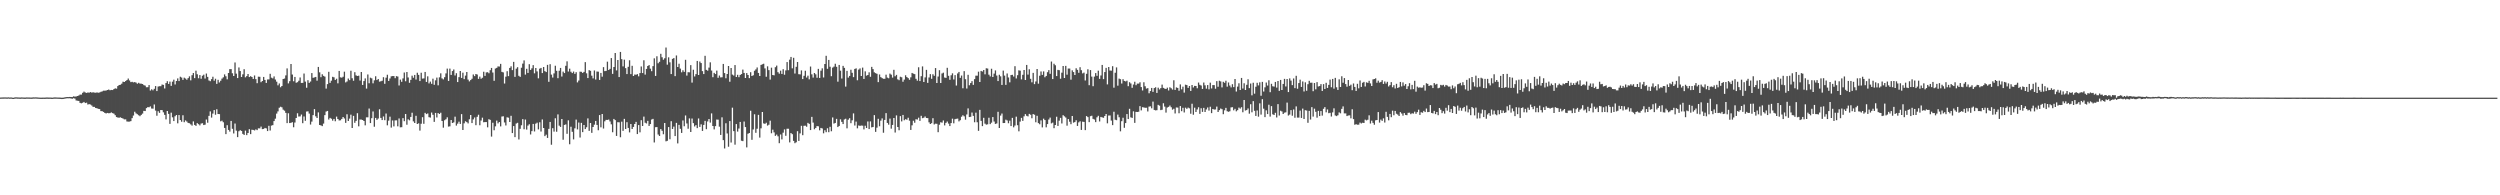 <?xml version="1.0" encoding="UTF-8"?>
<svg xmlns="http://www.w3.org/2000/svg" width="1920" height="150">
  <path d="M0 74.884h1v1.000H0zM1 74.835h1v1.000H1zM2 74.815h1v1.000H2zM3 74.790h1v1.000H3zM4 74.792h1v1.000H4zM5 74.854h1v1.000H5zM6 74.737h1v1.000H6zM7 74.891h1v1.000H7zM8 74.798h1v1.000H8zM9 75.004h1v1.000H9zM10 75.037h1v1.000H10zM11 74.773h1v1.000H11zM12 74.748h1v1.000H12zM13 74.810h1v1.000H13zM14 74.834h1v1.000H14zM15 74.930h1v1.000H15zM16 74.825h1v1.000H16zM17 74.846h1v1.000H17zM18 74.919h1v1.000H18zM19 74.925h1v1.000H19zM20 74.805h1v1.000H20zM21 74.831h1v1.000H21zM22 74.860h1v1.000H22zM23 74.892h1v1.000H23zM24 74.927h1v1.000H24zM25 74.761h1v1.000H25zM26 74.800h1v1.000H26zM27 74.745h1v1.000H27zM28 74.808h1v1.000H28zM29 74.892h1v1.000H29zM30 74.950h1v1.000H30zM31 74.994h1v1.000H31zM32 74.982h1v1.000H32zM33 74.948h1v1.000H33zM34 74.965h1v1.000H34zM35 74.873h1v1.000H35zM36 74.861h1v1.000H36zM37 74.929h1v1.000H37zM38 74.898h1v1.000H38zM39 74.959h1v1.000H39zM40 74.984h1v1.000H40zM41 74.823h1v1.000H41zM42 74.816h1v1.000H42zM43 74.841h1v1.000H43zM44 74.884h1v1.000H44zM45 74.925h1v1.000H45zM46 74.961h1v1.000H46zM47 75.059h1v1.000H47zM48 75.032h1v1.000H48zM49 74.823h1v1.000H49zM50 74.656h1v1.000H50zM51 74.489h1v1.000H51zM52 74.525h1v1.000H52zM53 74.465h1v1.000H53zM54 74.505h1v1.105H54zM55 74.525h1v1.360H55zM56 73.968h1v1.447H56zM57 74.167h1v1.561H57zM58 74.103h1v3.069H58zM59 73.705h1v3.664H59zM60 73.394h1v4.117H60zM61 72.659h1v6.353H61zM62 72.665h1v6.697H62zM63 71.271h1v7.705H63zM64 70.353h1v7.929H64zM65 71.036h1v8.124H65zM66 71.360h1v7.511H66zM67 71.028h1v9.265H67zM68 71.179h1v8.776H68zM69 70.694h1v9.605H69zM70 71.120h1v9.915H70zM71 70.837h1v11.213H71zM72 71.110h1v10.954H72zM73 71.206h1v11.737H73zM74 70.986h1v12.176H74zM75 71.242h1v12.389H75zM76 71.002h1v12.752H76zM77 70.484h1v14.842H77zM78 70.178h1v15.199H78zM79 69.613h1v16.371H79zM80 69.631h1v17.098H80zM81 69.546h1v17.590H81zM82 69.112h1v17.639H82zM83 68.779h1v18.214H83zM84 69.338h1v17.526H84zM85 69.094h1v17.248H85zM86 69.166h1v17.726H86zM87 68.394h1v18.892H87zM88 67.828h1v20.667H88zM89 68.118h1v21.766H89zM90 66.102h1v24.161H90zM91 65.268h1v25.137H91zM92 65.080h1v25.056H92zM93 64.265h1v26.350H93zM94 62.737h1v28.348H94zM95 62.952h1v28.739H95zM96 62.252h1v29.385H96zM97 61.473h1v31.813H97zM98 60.333h1v33.131H98zM99 61.812h1v31.598H99zM100 63.080h1v29.942H100zM101 62.806h1v27.934H101zM102 63.293h1v25.448H102zM103 63.026h1v22.764H103zM104 63.439h1v23.656H104zM105 64.313h1v23.420H105zM106 63.582h1v24.923H106zM107 64.200h1v25.027H107zM108 64.233h1v24.004H108zM109 64.497h1v22.739H109zM110 65.394h1v19.734H110zM111 65.748h1v19.537H111zM112 66.999h1v16.036H112zM113 66.983h1v15.285H113zM114 65.307h1v17.090H114zM115 69.540h1v12.183H115zM116 68.533h1v14.814H116zM117 69.366h1v14.089H117zM118 68.182h1v12.032H118zM119 66.100h1v18.840H119zM120 69.926h1v18.964H120zM121 66.438h1v19.008H121zM122 66.204h1v20.494H122zM123 66.226h1v18.259H123zM124 64.910h1v19.655H124zM125 65.194h1v21.069H125zM126 67.948h1v20.277H126zM127 63.787h1v27.918H127zM128 62.377h1v22.872H128zM129 64.486h1v22.949H129zM130 62.656h1v32.471H130zM131 65.971h1v20.571H131zM132 62.742h1v27.394H132zM133 61.175h1v31.782H133zM134 64.862h1v24.415H134zM135 62.220h1v26.103H135zM136 60.190h1v34.520H136zM137 62.257h1v26.100H137zM138 58.922h1v33.302H138zM139 59.522h1v33.986H139zM140 61.320h1v27.184H140zM141 59.626h1v34.239H141zM142 60.318h1v32.154H142zM143 61.247h1v32.084H143zM144 59.984h1v34.418H144zM145 58.646h1v36.041H145zM146 61.677h1v33.837H146zM147 57.731h1v38.746H147zM148 56.082h1v37.166H148zM149 59.988h1v35.986H149zM150 54.263h1v42.405H150zM151 57.027h1v37.541H151zM152 60.110h1v35.266H152zM153 57.650h1v38.638H153zM154 60.448h1v34.411H154zM155 58.189h1v36.454H155zM156 57.360h1v38.701H156zM157 60.289h1v35.480H157zM158 56.459h1v35.341H158zM159 59.040h1v35.200H159zM160 61.818h1v27.185H160zM161 62.359h1v23.203H161zM162 60.780h1v29.551H162zM163 58.929h1v28.312H163zM164 61.946h1v22.561H164zM165 60.467h1v27.647H165zM166 64.404h1v19.533H166zM167 61.268h1v26.289H167zM168 63.327h1v24.321H168zM169 61.988h1v31.194H169zM170 60.380h1v32.311H170zM171 59.412h1v34.488H171zM172 57.135h1v41.136H172zM173 58.583h1v44.455H173zM174 60.945h1v35.195H174zM175 56.084h1v43.700H175zM176 53.083h1v47.984H176zM177 53.116h1v39.762H177zM178 56.286h1v42.615H178zM179 58.355h1v44.123H179zM180 47.998h1v46.869H180zM181 56.573h1v43.801H181zM182 59.955h1v45.374H182zM183 51.825h1v48.974H183zM184 54.585h1v45.389H184zM185 59.145h1v41.429H185zM186 57.102h1v45.702H186zM187 53.166h1v50.475H187zM188 59.367h1v40.956H188zM189 58.494h1v45.274H189zM190 56.841h1v45.328H190zM191 59.187h1v40.044H191zM192 58.518h1v44.512H192zM193 59.131h1v40.492H193zM194 60.627h1v39.162H194zM195 57.954h1v42.249H195zM196 60.779h1v38.609H196zM197 63.904h1v36.047H197zM198 58.882h1v39.701H198zM199 58.960h1v39.665H199zM200 63.154h1v34.051H200zM201 62.198h1v36.973H201zM202 59.087h1v39.927H202zM203 61.398h1v36.852H203zM204 63.675h1v34.937H204zM205 61.029h1v39.647H205zM206 60.987h1v35.630H206zM207 56.664h1v43.560H207zM208 59.625h1v36.813H208zM209 60.203h1v35.893H209zM210 58.689h1v34.314H210zM211 61.086h1v30.034H211zM212 62.716h1v24.538H212zM213 65.527h1v20.014H213zM214 64.121h1v18.617H214zM215 67.027h1v14.926H215zM216 66.032h1v16.398H216zM217 60.686h1v23.513H217zM218 60.316h1v24.695H218zM219 57.896h1v28.772H219zM220 52.547h1v41.994H220zM221 64.026h1v22.937H221zM222 62.338h1v32.173H222zM223 49.162h1v45.150H223zM224 57.227h1v36.636H224zM225 62.435h1v35.315H225zM226 59.061h1v35.026H226zM227 63.528h1v27.102H227zM228 63.119h1v23.847H228zM229 62.025h1v27.497H229zM230 59.485h1v29.900H230zM231 63.678h1v24.298H231zM232 63.658h1v30.980H232zM233 56.487h1v32.983H233zM234 62.650h1v30.114H234zM235 67.393h1v18.242H235zM236 61.592h1v23.915H236zM237 63.633h1v23.612H237zM238 62.603h1v33.024H238zM239 56.117h1v37.265H239zM240 59.773h1v28.672H240zM241 59.458h1v24.332H241zM242 59.066h1v30.260H242zM243 61.966h1v28.667H243zM244 51.410h1v34.937H244zM245 55.576h1v40.424H245zM246 59.277h1v37.031H246zM247 57.028h1v39.845H247zM248 58.273h1v36.672H248zM249 58.805h1v29.608H249zM250 68.036h1v17.621H250zM251 64.613h1v20.606H251zM252 55.137h1v36.656H252zM253 63.643h1v26.888H253zM254 61.942h1v29.232H254zM255 58.969h1v33.687H255zM256 59.377h1v31.975H256zM257 61.412h1v31.743H257zM258 60.490h1v29.065H258zM259 63.990h1v27.384H259zM260 54.466h1v38.070H260zM261 59.397h1v33.014H261zM262 59.647h1v31.681H262zM263 58.929h1v30.935H263zM264 55.031h1v35.943H264zM265 63.270h1v31.085H265zM266 62.563h1v25.171H266zM267 60.305h1v32.641H267zM268 61.535h1v29.548H268zM269 54.330h1v33.724H269zM270 60.099h1v38.210H270zM271 62.016h1v26.965H271zM272 55.442h1v38.877H272zM273 57.918h1v34.931H273zM274 58.393h1v28.530H274zM275 58.121h1v38.919H275zM276 61.876h1v29.924H276zM277 55.289h1v36.544H277zM278 65.226h1v26.912H278zM279 62.280h1v30.662H279zM280 60.191h1v36.061H280zM281 68.035h1v22.076H281zM282 57.182h1v32.906H282zM283 63.954h1v19.396H283zM284 59.663h1v34.842H284zM285 60.177h1v30.622H285zM286 64.005h1v21.613H286zM287 61.677h1v35.647H287zM288 58.583h1v32.008H288zM289 61.489h1v30.547H289zM290 60.691h1v30.323H290zM291 62.725h1v21.175H291zM292 62.391h1v28.176H292zM293 61.980h1v30.251H293zM294 59.271h1v30.173H294zM295 64.337h1v27.959H295zM296 59.630h1v27.545H296zM297 57.376h1v38.856H297zM298 62.138h1v30.531H298zM299 60.243h1v29.344H299zM300 58.625h1v39.351H300zM301 58.426h1v34.109H301zM302 58.410h1v38.678H302zM303 60.075h1v32.372H303zM304 58.477h1v33.939H304zM305 58.800h1v38.231H305zM306 65.615h1v25.372H306zM307 61.133h1v36.648H307zM308 62.814h1v34.881H308zM309 60.235h1v30.504H309zM310 55.717h1v37.376H310zM311 62.398h1v25.154H311zM312 55.305h1v40.466H312zM313 59.492h1v32.133H313zM314 63.590h1v28.819H314zM315 61.329h1v28.482H315zM316 58.129h1v28.472H316zM317 59.693h1v33.546H317zM318 57.540h1v36.925H318zM319 61.076h1v27.872H319zM320 55.885h1v39.363H320zM321 57.521h1v37.196H321zM322 62.268h1v38.055H322zM323 55.836h1v39.212H323zM324 60.383h1v29.615H324zM325 60.199h1v34.874H325zM326 55.261h1v31.396H326zM327 62.917h1v24.724H327zM328 58.638h1v28.508H328zM329 64.042h1v25.957H329zM330 62.688h1v27.620H330zM331 64.341h1v22.076H331zM332 60.435h1v27.739H332zM333 65.151h1v28.431H333zM334 61.706h1v25.034H334zM335 59.573h1v30.627H335zM336 65.544h1v21.284H336zM337 59.408h1v28.140H337zM338 56.334h1v30.229H338zM339 60.210h1v32.733H339zM340 60.996h1v37.028H340zM341 59.292h1v33.076H341zM342 56.366h1v35.219H342zM343 52.665h1v37.469H343zM344 62.139h1v35.067H344zM345 52.695h1v44.326H345zM346 57.555h1v34.620H346zM347 54.571h1v39.890H347zM348 53.326h1v40.656H348zM349 57.933h1v31.666H349zM350 56.216h1v40.256H350zM351 63.003h1v31.992H351zM352 59.250h1v34.214H352zM353 54.529h1v40.674H353zM354 59.861h1v27.771H354zM355 55.808h1v44.028H355zM356 60.774h1v33.935H356zM357 58.065h1v35.042H357zM358 55.298h1v38.524H358zM359 61.146h1v33.637H359zM360 62.490h1v29.122H360zM361 61.510h1v26.827H361zM362 60.456h1v34.047H362zM363 57.191h1v34.496H363zM364 58.463h1v31.735H364zM365 56.828h1v39.346H365zM366 57.247h1v32.460H366zM367 60.552h1v27.542H367zM368 58.845h1v37.357H368zM369 60.470h1v32.095H369zM370 59.694h1v30.655H370zM371 55.078h1v38.843H371zM372 58.255h1v35.488H372zM373 55.598h1v38.128H373zM374 55.447h1v42.356H374zM375 56.280h1v35.242H375zM376 53.933h1v38.129H376zM377 52.192h1v52.734H377zM378 55.690h1v38.575H378zM379 62.066h1v37.970H379zM380 52.615h1v44.406H380zM381 52.130h1v40.513H381zM382 50.994h1v43.797H382zM383 51.101h1v42.573H383zM384 49.055h1v48.005H384zM385 55.180h1v34.319H385zM386 55.601h1v33.668H386zM387 64.146h1v29.882H387zM388 58.869h1v37.477H388zM389 54.688h1v35.408H389zM390 58.449h1v31.921H390zM391 52.171h1v41.504H391zM392 50.926h1v37.987H392zM393 53.874h1v48.304H393zM394 47.523h1v49.318H394zM395 59.020h1v46.297H395zM396 52.712h1v42.155H396zM397 51.614h1v42.713H397zM398 58.225h1v48.909H398zM399 59.041h1v39.855H399zM400 52.032h1v44.188H400zM401 48.852h1v42.663H401zM402 46.411h1v52.884H402zM403 57.306h1v34.510H403zM404 52.824h1v46.691H404zM405 56.032h1v40.426H405zM406 49.305h1v46.135H406zM407 53.718h1v49.564H407zM408 52.479h1v48.231H408zM409 50.038h1v45.160H409zM410 56.343h1v44.603H410zM411 52.234h1v42.727H411zM412 54.845h1v39.344H412zM413 60.158h1v39.242H413zM414 52.729h1v41.192H414zM415 52.181h1v48.835H415zM416 56.127h1v35.630H416zM417 51.478h1v46.827H417zM418 54.629h1v49.921H418zM419 55.340h1v48.070H419zM420 49.815h1v56.103H420zM421 62.806h1v36.162H421zM422 49.302h1v44.325H422zM423 57.274h1v53.879H423zM424 59.525h1v38.953H424zM425 56.372h1v44.706H425zM426 50.470h1v40.363H426zM427 54.382h1v46.813H427zM428 60.056h1v27.787H428zM429 54.348h1v42.151H429zM430 52.190h1v45.305H430zM431 58.782h1v32.607H431zM432 54.990h1v52.341H432zM433 56.135h1v39.815H433zM434 50.512h1v45.052H434zM435 47.104h1v55.631H435zM436 54.943h1v37.476H436zM437 52.720h1v58.059H437zM438 55.072h1v42.240H438zM439 56.103h1v45.118H439zM440 54.920h1v52.151H440zM441 56.749h1v41.831H441zM442 55.449h1v36.429H442zM443 63.298h1v36.080H443zM444 61.852h1v32.250H444zM445 55.028h1v50.590H445zM446 55.139h1v39.230H446zM447 56.001h1v45.497H447zM448 55.201h1v40.802H448zM449 47.740h1v51.359H449zM450 56.335h1v41.427H450zM451 59.975h1v30.955H451zM452 53.852h1v46.664H452zM453 54.388h1v40.067H453zM454 58.124h1v43.892H454zM455 60.220h1v37.300H455zM456 54.141h1v41.622H456zM457 61.103h1v31.774H457zM458 54.927h1v41.023H458zM459 55.053h1v44.979H459zM460 61.374h1v27.017H460zM461 56.005h1v41.780H461zM462 58.895h1v28.639H462zM463 51.558h1v47.181H463zM464 54.634h1v38.542H464zM465 54.410h1v37.635H465zM466 47.366h1v44.729H466zM467 53.773h1v38.054H467zM468 52.892h1v40.418H468zM469 44.581h1v50.923H469zM470 56.737h1v44.830H470zM471 51.438h1v39.901H471zM472 40.721h1v51.523H472zM473 54.073h1v50.320H473zM474 46.084h1v47.786H474zM475 59.180h1v34.772H475zM476 39.887h1v65.537H476zM477 45.439h1v48.007H477zM478 50.996h1v49.529H478zM479 45.844h1v45.471H479zM480 52.339h1v46.742H480zM481 56.895h1v36.971H481zM482 51.288h1v46.972H482zM483 46.276h1v55.401H483zM484 56.950h1v38.294H484zM485 50.560h1v48.528H485zM486 58.388h1v39.121H486zM487 57.256h1v37.952H487zM488 57.396h1v36.195H488zM489 56.919h1v46.038H489zM490 58.641h1v37.414H490zM491 56.095h1v45.562H491zM492 51.046h1v41.260H492zM493 56.098h1v40.646H493zM494 46.306h1v43.249H494zM495 57.278h1v36.992H495zM496 52.952h1v41.891H496zM497 50.664h1v42.173H497zM498 49.990h1v46.705H498zM499 52.712h1v42.592H499zM500 54.700h1v37.126H500zM501 50.768h1v40.526H501zM502 44.824h1v64.615H502zM503 58.337h1v39.338H503zM504 43.199h1v54.369H504zM505 48.606h1v54.702H505zM506 47.457h1v56.970H506zM507 41.326h1v57.778H507zM508 43.982h1v56.472H508zM509 45.892h1v57.234H509zM510 44.766h1v49.688H510zM511 36.506h1v72.013H511zM512 49.677h1v58.456H512zM513 44.028h1v53.547H513zM514 47.855h1v59.084H514zM515 56.891h1v36.180H515zM516 45.222h1v53.855H516zM517 44.580h1v52.646H517zM518 58.468h1v46.056H518zM519 42.585h1v51.773H519zM520 51.446h1v58.660H520zM521 48.967h1v46.940H521zM522 52.686h1v46.224H522zM523 55.529h1v46.567H523zM524 53.957h1v38.563H524zM525 55.172h1v41.822H525zM526 45.904h1v42.799H526zM527 58.058h1v36.770H527zM528 55.464h1v43.390H528zM529 55.572h1v35.360H529zM530 50.043h1v51.310H530zM531 63.439h1v27.578H531zM532 53.548h1v40.994H532zM533 58.725h1v38.393H533zM534 56.956h1v39.136H534zM535 46.795h1v51.601H535zM536 57.606h1v33.393H536zM537 47.253h1v50.221H537zM538 48.453h1v47.030H538zM539 54.609h1v45.927H539zM540 56.904h1v39.032H540zM541 42.840h1v50.008H541zM542 53.647h1v45.575H542zM543 54.264h1v38.997H543zM544 51.907h1v39.461H544zM545 47.882h1v46.291H545zM546 54.195h1v32.914H546zM547 59.272h1v37.505H547zM548 55.979h1v43.376H548zM549 56.887h1v39.996H549zM550 54.242h1v37.579H550zM551 59.737h1v32.160H551zM552 57.986h1v39.293H552zM553 59.454h1v44.183H553zM554 59.359h1v30.739H554zM555 49.115h1v58.516H555zM556 56.124h1v57.873H556zM557 60.092h1v34.594H557zM558 56.816h1v45.699H558zM559 50.672h1v62.034H559zM560 62.770h1v30.189H560zM561 52.212h1v57.257H561zM562 57.284h1v25.389H562zM563 58.023h1v42.689H563zM564 49.993h1v61.092H564zM565 59.129h1v36.170H565zM566 57.438h1v43.616H566zM567 59.275h1v39.427H567zM568 57.534h1v36.092H568zM569 56.891h1v51.192H569zM570 53.462h1v54.933H570zM571 56.025h1v37.301H571zM572 59.918h1v37.661H572zM573 56.130h1v57.091H573zM574 57.612h1v45.118H574zM575 59.993h1v42.129H575zM576 55.451h1v29.598H576zM577 58.344h1v49.010H577zM578 57.812h1v41.608H578zM579 54.323h1v33.456H579zM580 53.286h1v48.701H580zM581 51.820h1v47.046H581zM582 56.028h1v32.191H582zM583 58.368h1v47.333H583zM584 49.889h1v48.657H584zM585 49.335h1v36.666H585zM586 48.948h1v45.829H586zM587 52.511h1v42.607H587zM588 58.948h1v35.328H588zM589 50.948h1v45.521H589zM590 53.881h1v41.912H590zM591 61.141h1v31.538H591zM592 51.953h1v50.411H592zM593 57.623h1v41.954H593zM594 57.834h1v43.857H594zM595 51.590h1v52.745H595zM596 50.365h1v53.021H596zM597 55.473h1v49.229H597zM598 56.566h1v53.403H598zM599 54.258h1v49.020H599zM600 56.780h1v50.274H600zM601 53.167h1v48.729H601zM602 57.375h1v41.987H602zM603 54.065h1v50.246H603zM604 47.650h1v51.233H604zM605 53.923h1v44.924H605zM606 45.838h1v63.507H606zM607 43.749h1v58.450H607zM608 52.461h1v50.611H608zM609 44.391h1v63.815H609zM610 56.459h1v53.540H610zM611 51.325h1v57.920H611zM612 47.598h1v53.143H612zM613 57.004h1v51.212H613zM614 57.139h1v45.297H614zM615 54.058h1v42.541H615zM616 60.712h1v43.137H616zM617 58.230h1v38.390H617zM618 54.345h1v42.159H618zM619 59.554h1v37.786H619zM620 58.090h1v36.248H620zM621 60.945h1v34.180H621zM622 51.093h1v48.775H622zM623 57.088h1v32.691H623zM624 59.580h1v34.583H624zM625 56.052h1v43.205H625zM626 57.111h1v41.153H626zM627 59.706h1v37.111H627zM628 52.891h1v44.129H628zM629 59.833h1v40.251H629zM630 54.296h1v43.942H630zM631 52.500h1v46.148H631zM632 59.503h1v42.879H632zM633 49.144h1v50.910H633zM634 42.870h1v58.679H634zM635 52.831h1v45.674H635zM636 46.007h1v55.522H636zM637 51.249h1v46.140H637zM638 58.520h1v42.311H638zM639 51.941h1v38.297H639zM640 51.129h1v43.782H640zM641 48.938h1v45.470H641zM642 51.278h1v40.014H642zM643 62.705h1v34.904H643zM644 49.871h1v46.862H644zM645 54.267h1v37.388H645zM646 60.339h1v33.255H646zM647 50.567h1v44.719H647zM648 52.097h1v39.677H648zM649 66.498h1v24.686H649zM650 54.419h1v44.150H650zM651 59.583h1v32.299H651zM652 58.327h1v32.466H652zM653 53.536h1v41.096H653zM654 55.934h1v36.495H654zM655 59.246h1v27.860H655zM656 52.943h1v43.457H656zM657 52.481h1v40.923H657zM658 61.634h1v36.939H658zM659 53.439h1v42.922H659zM660 52.531h1v44.160H660zM661 58.386h1v38.041H661zM662 51.919h1v44.572H662zM663 60.625h1v38.769H663zM664 54.793h1v41.757H664zM665 58.097h1v40.208H665zM666 57.616h1v35.663H666zM667 55.539h1v43.563H667zM668 58.976h1v34.261H668zM669 51.376h1v46.465H669zM670 53.087h1v44.425H670zM671 55.566h1v32.879H671zM672 56.145h1v45.144H672zM673 56.656h1v41.411H673zM674 63.075h1v28.151H674zM675 57.204h1v39.752H675zM676 59.249h1v33.415H676zM677 60.025h1v30.889H677zM678 60.520h1v41.437H678zM679 60.534h1v31.597H679zM680 57.363h1v29.516H680zM681 59.618h1v34.810H681zM682 60.084h1v35.677H682zM683 56.535h1v34.554H683zM684 57.364h1v41.463H684zM685 59.611h1v36.339H685zM686 53.617h1v37.026H686zM687 58.588h1v43.214H687zM688 57.493h1v31.136H688zM689 60.942h1v36.605H689zM690 61.590h1v38.458H690zM691 58.914h1v30.296H691zM692 59.335h1v33.911H692zM693 62.770h1v25.504H693zM694 61.153h1v31.217H694zM695 57.786h1v33.768H695zM696 59.207h1v32.731H696zM697 60.016h1v30.393H697zM698 61.267h1v31.382H698zM699 59.373h1v40.407H699zM700 56.031h1v40.215H700zM701 56.571h1v36.138H701zM702 56.944h1v37.298H702zM703 60.517h1v31.062H703zM704 61.959h1v29.827H704zM705 51.663h1v38.717H705zM706 62.241h1v30.584H706zM707 58.506h1v30.433H707zM708 50.982h1v39.774H708zM709 62.968h1v27.474H709zM710 59.460h1v30.004H710zM711 53.665h1v36.955H711zM712 63.632h1v27.071H712zM713 59.487h1v34.489H713zM714 56.950h1v38.275H714zM715 60.496h1v34.100H715zM716 57.024h1v33.766H716zM717 58.209h1v37.375H717zM718 52.268h1v42.686H718zM719 63.725h1v31.353H719zM720 58.775h1v42.765H720zM721 53.919h1v41.876H721zM722 63.743h1v30.166H722zM723 56.410h1v37.793H723zM724 55.785h1v36.753H724zM725 59.542h1v36.751H725zM726 59.823h1v34.519H726zM727 52.079h1v41.271H727zM728 58.206h1v36.697H728zM729 61.302h1v35.527H729zM730 57.829h1v36.688H730zM731 56.315h1v34.830H731zM732 61.038h1v33.660H732zM733 57.720h1v33.821H733zM734 65.669h1v25.581H734zM735 56.417h1v34.668H735zM736 55.267h1v37.971H736zM737 59.777h1v32.545H737zM738 58.031h1v31.637H738zM739 67.768h1v20.767H739zM740 54.644h1v34.707H740zM741 60.817h1v31.068H741zM742 67.973h1v19.929H742zM743 57.468h1v25.767H743zM744 65.478h1v24.420H744zM745 63.778h1v25.923H745zM746 62.334h1v24.117H746zM747 65.202h1v23.809H747zM748 60.778h1v33.105H748zM749 58.105h1v28.413H749zM750 58.114h1v35.801H750zM751 55.064h1v45.416H751zM752 62.985h1v21.411H752zM753 54.470h1v38.360H753zM754 54.915h1v41.944H754zM755 53.735h1v36.722H755zM756 57.094h1v37.858H756zM757 52.410h1v43.358H757zM758 52.652h1v42.830H758zM759 57.354h1v33.049H759zM760 58.695h1v36.619H760zM761 52.780h1v41.419H761zM762 59.119h1v30.811H762zM763 56.509h1v36.814H763zM764 54.064h1v41.096H764zM765 57.998h1v36.812H765zM766 62.237h1v23.623H766zM767 57.418h1v40.893H767zM768 58.606h1v30.158H768zM769 65.205h1v22.009H769zM770 54.246h1v40.261H770zM771 58.072h1v36.405H771zM772 65.193h1v26.731H772zM773 56.402h1v36.101H773zM774 59.483h1v35.200H774zM775 63.216h1v29.474H775zM776 57.652h1v39.191H776zM777 57.429h1v33.116H777zM778 58.757h1v39.012H778zM779 50.858h1v45.545H779zM780 60.278h1v29.344H780zM781 57.754h1v38.425H781zM782 54.040h1v46.813H782zM783 54.278h1v39.097H783zM784 60.986h1v29.553H784zM785 57.458h1v35.371H785zM786 53.740h1v35.589H786zM787 61.449h1v26.228H787zM788 49.872h1v39.045H788zM789 57.299h1v32.120H789zM790 53.205h1v34.253H790zM791 60.540h1v27.569H791zM792 63.230h1v27.620H792zM793 55.968h1v31.637H793zM794 64.629h1v23.490H794zM795 62.560h1v31.358H795zM796 52.982h1v35.953H796zM797 64.232h1v30.329H797zM798 58.153h1v37.292H798zM799 54.883h1v37.605H799zM800 57.502h1v40.365H800zM801 54.830h1v36.323H801zM802 59.351h1v32.841H802zM803 58.330h1v39.450H803zM804 55.426h1v39.880H804zM805 53.855h1v37.937H805zM806 56.668h1v33.625H806zM807 47.263h1v47.521H807zM808 60.723h1v33.449H808zM809 48.933h1v49.522H809zM810 50.130h1v45.873H810zM811 58.439h1v31.198H811zM812 53.663h1v43.058H812zM813 53.897h1v38.782H813zM814 60.486h1v30.021H814zM815 55.794h1v39.011H815zM816 50.711h1v37.774H816zM817 59.892h1v29.470H817zM818 50.581h1v39.698H818zM819 57.354h1v39.168H819zM820 52.651h1v38.770H820zM821 52.622h1v40.856H821zM822 61.199h1v34.187H822zM823 54.000h1v35.075H823zM824 55.337h1v38.895H824zM825 57.623h1v36.139H825zM826 52.414h1v39.950H826zM827 53.641h1v43.082H827zM828 55.917h1v38.099H828zM829 51.629h1v41.506H829zM830 53.931h1v45.867H830zM831 56.350h1v37.088H831zM832 55.749h1v37.901H832zM833 61.820h1v38.143H833zM834 56.702h1v32.429H834zM835 53.172h1v36.809H835zM836 65.439h1v28.337H836zM837 53.792h1v35.435H837zM838 58.837h1v30.028H838zM839 66.189h1v25.089H839zM840 58.805h1v32.984H840zM841 56.095h1v37.726H841zM842 58.220h1v31.869H842zM843 54.282h1v34.661H843zM844 60.595h1v32.680H844zM845 57.961h1v31.830H845zM846 49.888h1v40.291H846zM847 60.766h1v29.712H847zM848 55.361h1v33.722H848zM849 52.132h1v35.401H849zM850 64.799h1v29.913H850zM851 51.472h1v37.249H851zM852 54.184h1v34.481H852zM853 54.275h1v38.364H853zM854 50.845h1v45.246H854zM855 67.354h1v18.437H855zM856 55.846h1v36.099H856zM857 51.780h1v40.527H857zM858 65.794h1v22.236H858zM859 60.355h1v29.731H859zM860 60.832h1v40.043H860zM861 64.167h1v28.906H861zM862 60.832h1v29.564H862zM863 62.148h1v36.004H863zM864 62.512h1v31.981H864zM865 61.977h1v25.642H865zM866 66.194h1v25.223H866zM867 63.149h1v20.405H867zM868 64.083h1v26.017H868zM869 67.426h1v23.164H869zM870 64.916h1v20.590H870zM871 62.769h1v31.579H871zM872 65.443h1v20.464H872zM873 64.215h1v21.821H873zM874 64.186h1v21.617H874zM875 63.194h1v18.332H875zM876 66.849h1v17.938H876zM877 69.463h1v12.851H877zM878 63.188h1v19.324H878zM879 66.266h1v16.500H879zM880 68.048h1v14.674H880zM881 67.673h1v17.943H881zM882 71.636h1v10.251H882zM883 69.957h1v11.722H883zM884 67.519h1v15.679H884zM885 70.559h1v7.480H885zM886 67.620h1v16.815H886zM887 67.010h1v17.782H887zM888 71.362h1v13.279H888zM889 67.310h1v13.202H889zM890 68.691h1v12.448H890zM891 67.678h1v16.882H891zM892 64.959h1v19.292H892zM893 67.506h1v11.783H893zM894 68.036h1v13.814H894zM895 68.356h1v18.098H895zM896 67.314h1v15.260H896zM897 69.455h1v12.612H897zM898 67.033h1v14.003H898zM899 67.810h1v14.560H899zM900 68.810h1v15.428H900zM901 61.632h1v21.852H901zM902 69.084h1v18.053H902zM903 67.130h1v15.406H903zM904 67.548h1v15.069H904zM905 69.681h1v17.315H905zM906 64.793h1v16.683H906zM907 68.607h1v16.798H907zM908 66.567h1v16.245H908zM909 71.123h1v15.232H909zM910 65.007h1v17.685H910zM911 65.342h1v18.257H911zM912 67.473h1v15.141H912zM913 66.030h1v17.181H913zM914 69.846h1v17.500H914zM915 65.305h1v14.376H915zM916 67.167h1v20.939H916zM917 65.959h1v16.727H917zM918 66.069h1v19.965H918zM919 67.783h1v16.276H919zM920 63.381h1v18.974H920zM921 65.121h1v22.344H921zM922 65.665h1v17.462H922zM923 68.291h1v17.616H923zM924 63.374h1v19.454H924zM925 65.520h1v20.484H925zM926 68.082h1v15.969H926zM927 65.327h1v17.215H927zM928 68.583h1v16.355H928zM929 63.479h1v18.491H929zM930 67.933h1v18.970H930zM931 65.325h1v18.362H931zM932 65.379h1v18.808H932zM933 68.141h1v15.907H933zM934 62.286h1v19.559H934zM935 66.612h1v19.400H935zM936 61.980h1v22.586H936zM937 62.529h1v20.809H937zM938 67.126h1v16.754H938zM939 62.814h1v24.901H939zM940 63.593h1v21.167H940zM941 62.009h1v20.844H941zM942 66.586h1v18.875H942zM943 63.317h1v22.552H943zM944 65.690h1v19.771H944zM945 67.143h1v15.361H945zM946 64.663h1v17.647H946zM947 66.934h1v17.786H947zM948 60.696h1v22.865H948zM949 70.293h1v15.209H949zM950 66.494h1v18.158H950zM951 63.930h1v18.696H951zM952 69.108h1v14.314H952zM953 59.873h1v22.450H953zM954 67.982h1v18.222H954zM955 63.956h1v12.853H955zM956 69.118h1v15.795H956zM957 65.141h1v19.366H957zM958 60.878h1v22.401H958zM959 67.669h1v19.610H959zM960 64.162h1v15.889H960zM961 73.203h1v13.053H961zM962 63.548h1v14.120H962zM963 71.946h1v13.159H963zM964 66.615h1v22.434H964zM965 63.594h1v21.264H965zM966 65.589h1v24.035H966zM967 63.231h1v16.133H967zM968 73.535h1v14.480H968zM969 62.862h1v13.311H969zM970 70.320h1v13.118H970zM971 67.088h1v22.874H971zM972 63.390h1v21.355H972zM973 65.700h1v21.920H973zM974 61.625h1v18.792H974zM975 70.807h1v18.734H975zM976 64.377h1v17.140H976zM977 66.276h1v21.520H977zM978 66.530h1v21.795H978zM979 62.946h1v23.710H979zM980 67.264h1v22.966H980zM981 62.195h1v17.765H981zM982 69.774h1v18.952H982zM983 61.397h1v23.642H983zM984 69.120h1v16.500H984zM985 64.486h1v23.074H985zM986 60.593h1v25.917H986zM987 66.393h1v19.893H987zM988 60.651h1v18.142H988zM989 70.722h1v18.023H989zM990 60.193h1v27.828H990zM991 61.917h1v22.682H991zM992 65.406h1v23.455H992zM993 60.285h1v23.800H993zM994 67.705h1v22.698H994zM995 58.198h1v23.523H995zM996 68.153h1v22.158H996zM997 63.804h1v26.494H997zM998 61.163h1v23.765H998zM999 66.773h1v23.824H999zM1000 62.589h1v20.813H1000zM1001 70.225h1v21.158H1001zM1002 63.250h1v21.359H1002zM1003 69.688h1v15.198H1003zM1004 64.655h1v29.637H1004zM1005 62.065h1v23.073H1005zM1006 63.530h1v28.247H1006zM1007 63.510h1v18.784H1007zM1008 70.031h1v19.495H1008zM1009 63.722h1v19.725H1009zM1010 68.600h1v17.277H1010zM1011 63.102h1v27.245H1011zM1012 66.416h1v18.746H1012zM1013 66.117h1v23.037H1013zM1014 64.593h1v20.693H1014zM1015 69.837h1v18.922H1015zM1016 64.592h1v18.965H1016zM1017 68.372h1v13.922H1017zM1018 63.615h1v22.670H1018zM1019 67.555h1v16.509H1019zM1020 65.199h1v21.734H1020zM1021 61.142h1v25.511H1021zM1022 67.040h1v22.450H1022zM1023 60.615h1v25.706H1023zM1024 68.121h1v15.082H1024zM1025 59.796h1v28.893H1025zM1026 67.005h1v22.172H1026zM1027 69.091h1v19.422H1027zM1028 60.917h1v25.393H1028zM1029 66.813h1v20.233H1029zM1030 58.587h1v25.021H1030zM1031 63.553h1v18.182H1031zM1032 59.959h1v27.116H1032zM1033 64.582h1v22.532H1033zM1034 66.575h1v22.564H1034zM1035 61.450h1v27.224H1035zM1036 65.944h1v22.609H1036zM1037 65.020h1v25.839H1037zM1038 69.277h1v14.648H1038zM1039 64.082h1v27.405H1039zM1040 66.787h1v29.022H1040zM1041 69.825h1v25.543H1041zM1042 64.372h1v31.419H1042zM1043 67.864h1v27.873H1043zM1044 61.778h1v32.403H1044zM1045 66.754h1v28.062H1045zM1046 63.561h1v30.696H1046zM1047 62.876h1v31.593H1047zM1048 66.418h1v25.475H1048zM1049 63.206h1v29.235H1049zM1050 63.629h1v28.342H1050zM1051 62.061h1v26.517H1051zM1052 64.055h1v30.842H1052zM1053 66.026h1v26.640H1053zM1054 60.989h1v33.354H1054zM1055 60.687h1v35.131H1055zM1056 60.136h1v32.293H1056zM1057 63.523h1v28.630H1057zM1058 61.961h1v24.083H1058zM1059 63.427h1v30.730H1059zM1060 62.902h1v28.977H1060zM1061 61.614h1v31.236H1061zM1062 64.474h1v26.412H1062zM1063 62.590h1v31.499H1063zM1064 64.163h1v21.718H1064zM1065 62.819h1v26.958H1065zM1066 66.420h1v25.996H1066zM1067 65.367h1v22.118H1067zM1068 63.068h1v26.949H1068zM1069 67.016h1v17.990H1069zM1070 65.411h1v23.129H1070zM1071 67.966h1v17.210H1071zM1072 64.384h1v22.968H1072zM1073 67.582h1v20.414H1073zM1074 66.979h1v22.104H1074zM1075 62.917h1v23.224H1075zM1076 66.372h1v20.825H1076zM1077 63.292h1v25.527H1077zM1078 65.805h1v21.005H1078zM1079 64.575h1v23.690H1079zM1080 68.352h1v20.101H1080zM1081 66.254h1v20.394H1081zM1082 63.899h1v22.644H1082zM1083 68.649h1v19.056H1083zM1084 65.174h1v21.793H1084zM1085 68.462h1v18.768H1085zM1086 62.040h1v23.697H1086zM1087 70.388h1v17.028H1087zM1088 66.492h1v19.649H1088zM1089 67.333h1v16.907H1089zM1090 67.068h1v21.201H1090zM1091 67.358h1v18.884H1091zM1092 67.208h1v19.369H1092zM1093 65.431h1v19.690H1093zM1094 69.567h1v16.494H1094zM1095 63.929h1v19.440H1095zM1096 64.409h1v21.691H1096zM1097 66.057h1v19.885H1097zM1098 65.414h1v15.272H1098zM1099 65.607h1v21.119H1099zM1100 67.642h1v19.430H1100zM1101 63.812h1v21.324H1101zM1102 64.956h1v22.704H1102zM1103 64.424h1v21.615H1103zM1104 67.792h1v20.670H1104zM1105 67.401h1v15.553H1105zM1106 65.168h1v19.116H1106zM1107 65.590h1v21.322H1107zM1108 65.134h1v20.244H1108zM1109 66.533h1v20.723H1109zM1110 65.219h1v17.553H1110zM1111 65.666h1v19.338H1111zM1112 66.512h1v14.283H1112zM1113 66.456h1v19.640H1113zM1114 68.500h1v15.180H1114zM1115 65.597h1v21.199H1115zM1116 67.810h1v13.613H1116zM1117 66.427h1v15.585H1117zM1118 71.577h1v15.940H1118zM1119 64.705h1v16.387H1119zM1120 64.370h1v20.591H1120zM1121 63.653h1v19.077H1121zM1122 65.594h1v19.440H1122zM1123 63.137h1v19.975H1123zM1124 65.360h1v16.775H1124zM1125 68.648h1v16.948H1125zM1126 61.328h1v19.731H1126zM1127 69.704h1v16.618H1127zM1128 60.087h1v23.810H1128zM1129 68.959h1v19.523H1129zM1130 59.131h1v23.069H1130zM1131 63.142h1v19.992H1131zM1132 66.392h1v22.258H1132zM1133 58.110h1v24.522H1133zM1134 67.009h1v24.035H1134zM1135 59.981h1v26.555H1135zM1136 66.573h1v24.284H1136zM1137 59.709h1v27.417H1137zM1138 60.322h1v23.846H1138zM1139 67.646h1v22.254H1139zM1140 60.564h1v24.043H1140zM1141 67.774h1v23.404H1141zM1142 60.583h1v27.306H1142zM1143 63.932h1v22.883H1143zM1144 65.608h1v23.326H1144zM1145 60.119h1v24.004H1145zM1146 64.007h1v23.939H1146zM1147 57.020h1v27.901H1147zM1148 62.817h1v24.930H1148zM1149 61.439h1v27.071H1149zM1150 62.837h1v21.802H1150zM1151 66.985h1v20.757H1151zM1152 58.245h1v26.322H1152zM1153 67.583h1v19.259H1153zM1154 56.852h1v28.078H1154zM1155 67.400h1v19.332H1155zM1156 66.909h1v19.366H1156zM1157 56.716h1v24.939H1157zM1158 67.388h1v17.416H1158zM1159 59.246h1v21.271H1159zM1160 67.554h1v18.935H1160zM1161 59.631h1v23.662H1161zM1162 67.442h1v17.998H1162zM1163 64.615h1v24.558H1163zM1164 61.673h1v20.667H1164zM1165 71.764h1v15.869H1165zM1166 61.191h1v21.417H1166zM1167 69.124h1v21.468H1167zM1168 60.852h1v22.073H1168zM1169 70.476h1v12.004H1169zM1170 67.768h1v18.439H1170zM1171 64.033h1v19.601H1171zM1172 66.678h1v19.625H1172zM1173 61.034h1v21.630H1173zM1174 70.090h1v14.265H1174zM1175 63.807h1v16.552H1175zM1176 68.005h1v14.233H1176zM1177 68.497h1v15.373H1177zM1178 59.050h1v22.492H1178zM1179 65.894h1v20.271H1179zM1180 60.538h1v22.300H1180zM1181 65.031h1v21.182H1181zM1182 58.603h1v22.563H1182zM1183 65.738h1v18.821H1183zM1184 63.729h1v22.639H1184zM1185 60.092h1v22.272H1185zM1186 67.172h1v17.316H1186zM1187 63.606h1v18.056H1187zM1188 66.445h1v16.365H1188zM1189 62.692h1v20.134H1189zM1190 65.734h1v17.721H1190zM1191 64.138h1v18.754H1191zM1192 65.342h1v17.303H1192zM1193 69.806h1v16.981H1193zM1194 63.885h1v18.434H1194zM1195 67.286h1v15.540H1195zM1196 65.434h1v17.654H1196zM1197 64.243h1v21.738H1197zM1198 65.195h1v18.316H1198zM1199 65.632h1v19.929H1199zM1200 64.148h1v20.514H1200zM1201 64.678h1v19.021H1201zM1202 63.727h1v22.869H1202zM1203 63.742h1v23.101H1203zM1204 62.136h1v22.817H1204zM1205 65.872h1v19.001H1205zM1206 63.512h1v21.357H1206zM1207 65.279h1v21.606H1207zM1208 63.885h1v19.361H1208zM1209 65.246h1v21.503H1209zM1210 63.505h1v20.399H1210zM1211 62.473h1v20.348H1211zM1212 64.920h1v20.920H1212zM1213 61.685h1v22.562H1213zM1214 66.005h1v17.345H1214zM1215 65.120h1v15.675H1215zM1216 64.699h1v20.068H1216zM1217 65.545h1v18.492H1217zM1218 62.624h1v23.889H1218zM1219 68.966h1v13.065H1219zM1220 65.804h1v19.532H1220zM1221 64.115h1v18.907H1221zM1222 66.790h1v12.644H1222zM1223 64.125h1v22.194H1223zM1224 67.636h1v14.295H1224zM1225 66.596h1v17.161H1225zM1226 68.418h1v14.209H1226zM1227 68.194h1v17.891H1227zM1228 62.768h1v18.611H1228zM1229 64.727h1v16.976H1229zM1230 64.481h1v21.700H1230zM1231 66.400h1v15.997H1231zM1232 66.046h1v19.960H1232zM1233 65.542h1v16.115H1233zM1234 67.436h1v18.782H1234zM1235 66.763h1v14.028H1235zM1236 66.613h1v15.517H1236zM1237 67.108h1v19.541H1237zM1238 68.355h1v13.601H1238zM1239 68.479h1v17.522H1239zM1240 68.526h1v10.924H1240zM1241 69.409h1v16.128H1241zM1242 69.409h1v15.643H1242zM1243 67.347h1v13.890H1243zM1244 65.690h1v18.061H1244zM1245 67.560h1v13.834H1245zM1246 65.999h1v18.856H1246zM1247 67.201h1v14.464H1247zM1248 64.847h1v19.346H1248zM1249 66.994h1v16.961H1249zM1250 65.535h1v16.960H1250zM1251 65.764h1v19.915H1251zM1252 64.698h1v18.455H1252zM1253 65.736h1v20.143H1253zM1254 64.684h1v21.843H1254zM1255 66.664h1v21.017H1255zM1256 66.801h1v19.224H1256zM1257 64.528h1v21.032H1257zM1258 66.882h1v19.515H1258zM1259 63.242h1v23.353H1259zM1260 68.265h1v16.905H1260zM1261 64.815h1v19.181H1261zM1262 62.870h1v18.764H1262zM1263 66.095h1v20.290H1263zM1264 65.451h1v18.301H1264zM1265 69.576h1v16.429H1265zM1266 66.640h1v15.457H1266zM1267 69.857h1v14.343H1267zM1268 66.442h1v17.392H1268zM1269 64.047h1v16.043H1269zM1270 67.138h1v18.985H1270zM1271 66.052h1v13.308H1271zM1272 69.434h1v14.642H1272zM1273 64.714h1v18.123H1273zM1274 67.875h1v13.415H1274zM1275 67.040h1v18.845H1275zM1276 67.338h1v13.518H1276zM1277 66.041h1v20.245H1277zM1278 66.171h1v20.272H1278zM1279 71.136h1v12.300H1279zM1280 64.874h1v19.797H1280zM1281 66.793h1v19.422H1281zM1282 63.957h1v21.590H1282zM1283 64.718h1v19.853H1283zM1284 62.781h1v21.819H1284zM1285 66.057h1v16.751H1285zM1286 64.818h1v23.010H1286zM1287 62.093h1v20.986H1287zM1288 67.451h1v16.368H1288zM1289 58.605h1v28.101H1289zM1290 64.911h1v15.443H1290zM1291 67.200h1v18.427H1291zM1292 65.991h1v12.972H1292zM1293 69.975h1v15.636H1293zM1294 65.073h1v24.943H1294zM1295 66.153h1v18.742H1295zM1296 67.856h1v17.522H1296zM1297 66.016h1v14.533H1297zM1298 69.208h1v17.345H1298zM1299 66.045h1v15.227H1299zM1300 69.065h1v16.714H1300zM1301 65.582h1v19.030H1301zM1302 63.818h1v19.544H1302zM1303 66.351h1v21.017H1303zM1304 65.160h1v14.732H1304zM1305 71.411h1v16.396H1305zM1306 64.977h1v13.634H1306zM1307 66.440h1v19.191H1307zM1308 67.138h1v21.899H1308zM1309 64.833h1v21.675H1309zM1310 68.577h1v20.774H1310zM1311 66.003h1v12.990H1311zM1312 69.154h1v18.667H1312zM1313 66.608h1v9.277H1313zM1314 66.393h1v18.900H1314zM1315 66.922h1v20.804H1315zM1316 65.574h1v18.472H1316zM1317 68.209h1v18.512H1317zM1318 65.109h1v14.955H1318zM1319 67.048h1v19.794H1319zM1320 62.123h1v24.527H1320zM1321 65.886h1v21.225H1321zM1322 63.757h1v22.172H1322zM1323 63.014h1v24.571H1323zM1324 72.088h1v15.233H1324zM1325 62.972h1v15.347H1325zM1326 67.976h1v19.834H1326zM1327 62.244h1v22.091H1327zM1328 63.235h1v28.738H1328zM1329 64.549h1v22.511H1329zM1330 61.952h1v29.884H1330zM1331 68.857h1v21.369H1331zM1332 60.825h1v20.046H1332zM1333 69.942h1v19.081H1333zM1334 62.775h1v22.512H1334zM1335 66.923h1v18.948H1335zM1336 69.206h1v15.447H1336zM1337 61.201h1v20.188H1337zM1338 73.642h1v12.263H1338zM1339 63.121h1v17.187H1339zM1340 69.754h1v17.616H1340zM1341 61.928h1v23.982H1341zM1342 60.539h1v26.226H1342zM1343 65.966h1v20.704H1343zM1344 61.841h1v17.860H1344zM1345 71.439h1v15.896H1345zM1346 58.578h1v21.046H1346zM1347 66.886h1v19.150H1347zM1348 65.319h1v23.463H1348zM1349 61.894h1v22.983H1349zM1350 68.134h1v19.658H1350zM1351 61.497h1v20.437H1351zM1352 72.770h1v16.016H1352zM1353 64.286h1v16.663H1353zM1354 67.508h1v18.628H1354zM1355 64.398h1v22.754H1355zM1356 63.955h1v20.862H1356zM1357 67.743h1v20.624H1357zM1358 62.687h1v17.756H1358zM1359 68.882h1v18.249H1359zM1360 61.224h1v18.556H1360zM1361 69.799h1v15.050H1361zM1362 60.573h1v26.111H1362zM1363 61.665h1v25.523H1363zM1364 68.918h1v20.173H1364zM1365 59.273h1v19.832H1365zM1366 69.514h1v20.111H1366zM1367 60.393h1v20.314H1367zM1368 65.064h1v22.915H1368zM1369 58.204h1v33.228H1369zM1370 65.436h1v20.914H1370zM1371 71.238h1v18.045H1371zM1372 58.469h1v19.694H1372zM1373 69.917h1v20.565H1373zM1374 58.166h1v23.098H1374zM1375 64.859h1v21.524H1375zM1376 56.260h1v32.168H1376zM1377 62.715h1v25.867H1377zM1378 67.781h1v21.936H1378zM1379 55.317h1v23.135H1379zM1380 68.734h1v21.352H1380zM1381 57.520h1v32.253H1381zM1382 63.217h1v29.011H1382zM1383 56.189h1v35.500H1383zM1384 56.591h1v33.231H1384zM1385 68.873h1v22.786H1385zM1386 60.083h1v20.037H1386zM1387 69.337h1v22.043H1387zM1388 61.300h1v25.211H1388zM1389 64.655h1v22.887H1389zM1390 68.709h1v19.855H1390zM1391 61.611h1v21.924H1391zM1392 70.669h1v16.819H1392zM1393 61.690h1v18.877H1393zM1394 63.412h1v24.227H1394zM1395 61.557h1v26.102H1395zM1396 63.776h1v24.120H1396zM1397 68.066h1v18.357H1397zM1398 60.205h1v21.839H1398zM1399 71.103h1v20.201H1399zM1400 60.078h1v21.575H1400zM1401 65.406h1v24.219H1401zM1402 61.872h1v25.844H1402zM1403 67.280h1v24.177H1403zM1404 69.721h1v15.586H1404zM1405 62.984h1v15.367H1405zM1406 71.846h1v18.781H1406zM1407 64.390h1v19.154H1407zM1408 66.590h1v26.288H1408zM1409 61.878h1v24.693H1409zM1410 65.426h1v26.910H1410zM1411 69.868h1v16.704H1411zM1412 62.430h1v21.496H1412zM1413 72.917h1v17.850H1413zM1414 60.189h1v23.146H1414zM1415 67.079h1v21.086H1415zM1416 58.728h1v25.310H1416zM1417 68.960h1v16.294H1417zM1418 69.916h1v13.404H1418zM1419 62.177h1v18.931H1419zM1420 70.718h1v15.743H1420zM1421 62.133h1v18.701H1421zM1422 69.775h1v15.635H1422zM1423 62.840h1v20.390H1423zM1424 67.009h1v18.942H1424zM1425 69.328h1v13.051H1425zM1426 60.184h1v21.051H1426zM1427 65.805h1v19.739H1427zM1428 60.062h1v25.672H1428zM1429 65.687h1v20.762H1429zM1430 58.942h1v26.311H1430zM1431 60.611h1v26.671H1431zM1432 65.454h1v20.863H1432zM1433 62.335h1v17.745H1433zM1434 68.046h1v19.448H1434zM1435 60.472h1v23.682H1435zM1436 64.961h1v21.468H1436zM1437 66.780h1v18.346H1437zM1438 62.023h1v21.488H1438zM1439 67.259h1v17.938H1439zM1440 63.245h1v16.039H1440zM1441 67.130h1v16.197H1441zM1442 63.954h1v22.153H1442zM1443 67.268h1v19.307H1443zM1444 66.389h1v20.406H1444zM1445 62.595h1v26.561H1445zM1446 65.519h1v23.291H1446zM1447 63.750h1v15.811H1447zM1448 66.679h1v21.945H1448zM1449 62.604h1v25.382H1449zM1450 65.559h1v20.349H1450zM1451 66.736h1v20.450H1451zM1452 62.305h1v22.970H1452zM1453 66.967h1v21.930H1453zM1454 62.229h1v19.832H1454zM1455 67.598h1v19.906H1455zM1456 62.444h1v24.424H1456zM1457 64.086h1v24.762H1457zM1458 68.882h1v17.827H1458zM1459 63.956h1v20.338H1459zM1460 69.637h1v18.708H1460zM1461 65.506h1v14.588H1461zM1462 67.426h1v22.593H1462zM1463 63.496h1v21.588H1463zM1464 67.275h1v20.937H1464zM1465 67.653h1v16.774H1465zM1466 62.418h1v21.508H1466zM1467 66.892h1v22.249H1467zM1468 60.951h1v21.863H1468zM1469 66.878h1v21.517H1469zM1470 61.831h1v21.852H1470zM1471 67.610h1v20.716H1471zM1472 66.522h1v19.242H1472zM1473 61.949h1v21.219H1473zM1474 68.085h1v18.384H1474zM1475 65.698h1v15.307H1475zM1476 67.632h1v17.372H1476zM1477 64.009h1v20.562H1477zM1478 68.622h1v16.352H1478zM1479 67.623h1v16.371H1479zM1480 65.221h1v19.257H1480zM1481 66.383h1v18.000H1481zM1482 64.444h1v23.293H1482zM1483 66.916h1v18.853H1483zM1484 62.933h1v23.954H1484zM1485 67.753h1v19.087H1485zM1486 67.173h1v21.413H1486zM1487 64.416h1v22.854H1487zM1488 68.124h1v15.717H1488zM1489 63.860h1v21.829H1489zM1490 67.824h1v20.036H1490zM1491 65.094h1v19.782H1491zM1492 66.271h1v20.830H1492zM1493 68.090h1v18.087H1493zM1494 63.148h1v24.547H1494zM1495 67.014h1v15.717H1495zM1496 65.198h1v20.759H1496zM1497 67.167h1v19.862H1497zM1498 64.584h1v20.663H1498zM1499 65.439h1v23.279H1499zM1500 66.116h1v17.238H1500zM1501 63.191h1v21.575H1501zM1502 67.844h1v18.038H1502zM1503 65.758h1v16.365H1503zM1504 66.817h1v19.768H1504zM1505 63.804h1v22.136H1505zM1506 66.640h1v18.736H1506zM1507 67.007h1v18.906H1507zM1508 64.243h1v19.371H1508zM1509 63.047h1v23.646H1509zM1510 66.571h1v16.600H1510zM1511 64.883h1v20.727H1511zM1512 67.069h1v15.936H1512zM1513 66.626h1v19.992H1513zM1514 65.483h1v17.158H1514zM1515 68.288h1v13.582H1515zM1516 66.895h1v18.463H1516zM1517 66.363h1v16.446H1517zM1518 65.179h1v18.005H1518zM1519 65.401h1v19.895H1519zM1520 67.033h1v18.283H1520zM1521 66.269h1v19.238H1521zM1522 66.178h1v16.761H1522zM1523 65.402h1v19.033H1523zM1524 63.947h1v18.724H1524zM1525 64.654h1v22.318H1525zM1526 65.774h1v17.046H1526zM1527 64.923h1v19.759H1527zM1528 64.438h1v20.789H1528zM1529 66.720h1v15.628H1529zM1530 62.456h1v25.642H1530zM1531 63.609h1v20.020H1531zM1532 61.423h1v26.458H1532zM1533 62.227h1v23.698H1533zM1534 66.226h1v17.918H1534zM1535 61.941h1v29.381H1535zM1536 64.903h1v17.296H1536zM1537 62.498h1v26.012H1537zM1538 67.652h1v14.705H1538zM1539 62.941h1v25.360H1539zM1540 63.350h1v19.564H1540zM1541 66.372h1v15.397H1541zM1542 64.057h1v21.631H1542zM1543 68.125h1v14.264H1543zM1544 64.694h1v23.611H1544zM1545 66.526h1v15.056H1545zM1546 66.703h1v19.636H1546zM1547 65.285h1v17.954H1547zM1548 65.019h1v16.871H1548zM1549 63.561h1v23.878H1549zM1550 67.518h1v14.671H1550zM1551 66.727h1v17.874H1551zM1552 68.826h1v11.800H1552zM1553 66.362h1v18.687H1553zM1554 66.879h1v16.111H1554zM1555 69.877h1v11.732H1555zM1556 66.781h1v16.981H1556zM1557 70.542h1v14.281H1557zM1558 64.447h1v19.949H1558zM1559 69.326h1v16.250H1559zM1560 68.315h1v14.903H1560zM1561 64.374h1v16.771H1561zM1562 70.603h1v14.975H1562zM1563 63.369h1v19.244H1563zM1564 71.445h1v12.601H1564zM1565 66.692h1v14.401H1565zM1566 69.308h1v14.336H1566zM1567 70.549h1v9.953H1567zM1568 64.362h1v15.430H1568zM1569 70.340h1v12.408H1569zM1570 66.213h1v13.080H1570zM1571 69.935h1v13.826H1571zM1572 67.264h1v12.617H1572zM1573 69.260h1v13.289H1573zM1574 69.141h1v11.001H1574zM1575 67.806h1v13.058H1575zM1576 69.077h1v13.995H1576zM1577 68.577h1v11.140H1577zM1578 72.332h1v9.821H1578zM1579 70.412h1v8.220H1579zM1580 68.978h1v12.119H1580zM1581 71.166h1v9.445H1581zM1582 69.397h1v11.271H1582zM1583 72.707h1v7.880H1583zM1584 70.177h1v7.690H1584zM1585 72.546h1v6.772H1585zM1586 71.801h1v6.079H1586zM1587 69.892h1v9.876H1587zM1588 72.535h1v6.509H1588zM1589 70.926h1v9.197H1589zM1590 71.440h1v8.294H1590zM1591 70.863h1v6.817H1591zM1592 72.699h1v7.938H1592zM1593 71.308h1v5.550H1593zM1594 70.764h1v9.280H1594zM1595 71.314h1v8.241H1595zM1596 71.785h1v6.679H1596zM1597 71.100h1v9.282H1597zM1598 70.804h1v6.726H1598zM1599 71.003h1v7.527H1599zM1600 70.134h1v7.059H1600zM1601 72.010h1v7.767H1601zM1602 72.783h1v7.481H1602zM1603 71.522h1v6.605H1603zM1604 71.807h1v7.549H1604zM1605 71.008h1v6.882H1605zM1606 71.545h1v7.041H1606zM1607 71.321h1v8.158H1607zM1608 72.672h1v6.193H1608zM1609 71.920h1v7.056H1609zM1610 73.109h1v5.041H1610zM1611 73.140h1v5.057H1611zM1612 71.823h1v3.882H1612zM1613 72.736h1v5.116H1613zM1614 72.650h1v4.184H1614zM1615 73.685h1v3.925H1615zM1616 73.084h1v5.014H1616zM1617 72.999h1v3.342H1617zM1618 73.767h1v3.088H1618zM1619 73.178h1v2.983H1619zM1620 73.242h1v4.375H1620zM1621 74.167h1v2.677H1621zM1622 73.030h1v3.433H1622zM1623 73.167h1v3.401H1623zM1624 73.132h1v2.726H1624zM1625 75.067h1v1.653H1625zM1626 73.912h1v2.200H1626zM1627 73.747h1v2.244H1627zM1628 73.141h1v2.601H1628zM1629 73.466h1v2.388H1629zM1630 74.567h1v1.665H1630zM1631 73.710h1v2.115H1631zM1632 74.290h1v2.081H1632zM1633 73.532h1v2.326H1633zM1634 74.160h1v2.027H1634zM1635 73.844h1v2.548H1635zM1636 73.822h1v1.864H1636zM1637 74.204h1v1.766H1637zM1638 74.071h1v1.636H1638zM1639 74.199h1v1.951H1639zM1640 74.403h1v1.824H1640zM1641 74.250h1v1.611H1641zM1642 74.070h1v1.532H1642zM1643 74.142h1v1.340H1643zM1644 74.348h1v1.765H1644zM1645 74.353h1v1.701H1645zM1646 74.467h1v1.244H1646zM1647 74.490h1v1.421H1647zM1648 74.102h1v1.349H1648zM1649 74.395h1v1.328H1649zM1650 74.525h1v1.174H1650zM1651 74.674h1v1.116H1651zM1652 74.643h1v1.035H1652zM1653 74.383h1v1.274H1653zM1654 74.569h1v1.031H1654zM1655 74.465h1v1.000H1655zM1656 74.546h1v1.000H1656zM1657 74.180h1v1.287H1657zM1658 74.313h1v1.151H1658zM1659 74.534h1v1.356H1659zM1660 74.617h1v1.100H1660zM1661 74.556h1v1.154H1661zM1662 74.387h1v1.037H1662zM1663 74.438h1v1.000H1663zM1664 74.503h1v1.307H1664zM1665 74.774h1v1.038H1665zM1666 74.429h1v1.386H1666zM1667 74.375h1v1.191H1667zM1668 74.535h1v1.000H1668zM1669 74.546h1v1.000H1669zM1670 74.893h1v1.000H1670zM1671 74.771h1v1.000H1671zM1672 74.530h1v1.000H1672zM1673 74.714h1v1.000H1673zM1674 74.584h1v1.000H1674zM1675 74.826h1v1.000H1675zM1676 74.596h1v1.000H1676zM1677 74.771h1v1.000H1677zM1678 74.571h1v1.000H1678zM1679 74.556h1v1.000H1679zM1680 74.818h1v1.000H1680zM1681 74.662h1v1.000H1681zM1682 74.872h1v1.000H1682zM1683 74.716h1v1.000H1683zM1684 74.718h1v1.000H1684zM1685 74.647h1v1.000H1685zM1686 74.616h1v1.000H1686zM1687 74.811h1v1.000H1687zM1688 74.663h1v1.000H1688zM1689 74.870h1v1.000H1689zM1690 74.827h1v1.000H1690zM1691 74.655h1v1.000H1691zM1692 74.761h1v1.000H1692zM1693 74.601h1v1.000H1693zM1694 74.819h1v1.000H1694zM1695 74.674h1v1.000H1695zM1696 74.805h1v1.000H1696zM1697 74.715h1v1.000H1697zM1698 74.687h1v1.000H1698zM1699 74.837h1v1.000H1699zM1700 74.819h1v1.000H1700zM1701 74.787h1v1.000H1701zM1702 74.841h1v1.000H1702zM1703 74.890h1v1.000H1703zM1704 74.832h1v1.000H1704zM1705 74.861h1v1.000H1705zM1706 74.846h1v1.000H1706zM1707 74.788h1v1.000H1707zM1708 74.792h1v1.000H1708zM1709 74.850h1v1.000H1709zM1710 74.871h1v1.000H1710zM1711 74.846h1v1.000H1711zM1712 74.879h1v1.000H1712zM1713 74.828h1v1.000H1713zM1714 74.832h1v1.000H1714zM1715 74.882h1v1.000H1715zM1716 74.860h1v1.000H1716zM1717 74.871h1v1.000H1717zM1718 74.893h1v1.000H1718zM1719 74.911h1v1.000H1719zM1720 74.917h1v1.000H1720zM1721 74.958h1v1.000H1721zM1722 74.890h1v1.000H1722zM1723 74.887h1v1.000H1723zM1724 74.870h1v1.000H1724zM1725 74.926h1v1.000H1725zM1726 74.920h1v1.000H1726zM1727 74.852h1v1.000H1727zM1728 74.919h1v1.000H1728zM1729 74.898h1v1.000H1729zM1730 74.920h1v1.000H1730zM1731 74.903h1v1.000H1731zM1732 74.905h1v1.000H1732zM1733 74.927h1v1.000H1733zM1734 74.918h1v1.000H1734zM1735 74.918h1v1.000H1735zM1736 74.901h1v1.000H1736zM1737 74.886h1v1.000H1737zM1738 74.903h1v1.000H1738zM1739 74.905h1v1.000H1739zM1740 74.914h1v1.000H1740zM1741 74.922h1v1.000H1741zM1742 74.932h1v1.000H1742zM1743 74.934h1v1.000H1743zM1744 74.933h1v1.000H1744zM1745 74.939h1v1.000H1745zM1746 74.953h1v1.000H1746zM1747 74.932h1v1.000H1747zM1748 74.966h1v1.000H1748zM1749 74.961h1v1.000H1749zM1750 74.968h1v1.000H1750zM1751 74.944h1v1.000H1751zM1752 74.933h1v1.000H1752zM1753 74.940h1v1.000H1753zM1754 74.958h1v1.000H1754zM1755 74.966h1v1.000H1755zM1756 74.976h1v1.000H1756zM1757 74.964h1v1.000H1757zM1758 74.967h1v1.000H1758zM1759 74.972h1v1.000H1759zM1760 74.955h1v1.000H1760zM1761 74.954h1v1.000H1761zM1762 74.948h1v1.000H1762zM1763 74.963h1v1.000H1763zM1764 74.959h1v1.000H1764zM1765 74.956h1v1.000H1765zM1766 74.939h1v1.000H1766zM1767 74.937h1v1.000H1767zM1768 74.973h1v1.000H1768zM1769 74.965h1v1.000H1769zM1770 74.963h1v1.000H1770zM1771 74.955h1v1.000H1771zM1772 74.965h1v1.000H1772zM1773 74.982h1v1.000H1773zM1774 74.962h1v1.000H1774zM1775 74.979h1v1.000H1775zM1776 74.972h1v1.000H1776zM1777 74.976h1v1.000H1777zM1778 74.973h1v1.000H1778zM1779 74.981h1v1.000H1779zM1780 74.979h1v1.000H1780zM1781 74.976h1v1.000H1781zM1782 74.979h1v1.000H1782zM1783 74.971h1v1.000H1783zM1784 74.972h1v1.000H1784zM1785 74.985h1v1.000H1785zM1786 74.973h1v1.000H1786zM1787 74.979h1v1.000H1787zM1788 74.967h1v1.000H1788zM1789 74.968h1v1.000H1789zM1790 74.986h1v1.000H1790zM1791 74.986h1v1.000H1791zM1792 74.993h1v1.000H1792zM1793 74.990h1v1.000H1793zM1794 74.988h1v1.000H1794zM1795 74.989h1v1.000H1795zM1796 74.988h1v1.000H1796zM1797 74.980h1v1.000H1797zM1798 74.986h1v1.000H1798zM1799 74.982h1v1.000H1799zM1800 74.988h1v1.000H1800zM1801 74.994h1v1.000H1801zM1802 74.985h1v1.000H1802zM1803 74.993h1v1.000H1803zM1804 74.987h1v1.000H1804zM1805 74.988h1v1.000H1805zM1806 74.991h1v1.000H1806zM1807 74.977h1v1.000H1807zM1808 74.978h1v1.000H1808zM1809 74.989h1v1.000H1809zM1810 74.985h1v1.000H1810zM1811 74.987h1v1.000H1811zM1812 74.989h1v1.000H1812zM1813 74.981h1v1.000H1813zM1814 74.987h1v1.000H1814zM1815 74.989h1v1.000H1815zM1816 74.990h1v1.000H1816zM1817 74.984h1v1.000H1817zM1818 74.989h1v1.000H1818zM1819 74.989h1v1.000H1819zM1820 74.996h1v1.000H1820zM1821 74.993h1v1.000H1821zM1822 74.991h1v1.000H1822zM1823 74.989h1v1.000H1823zM1824 74.992h1v1.000H1824zM1825 74.996h1v1.000H1825zM1826 74.984h1v1.000H1826zM1827 74.992h1v1.000H1827zM1828 74.992h1v1.000H1828zM1829 74.992h1v1.000H1829zM1830 74.991h1v1.000H1830zM1831 74.995h1v1.000H1831zM1832 74.989h1v1.000H1832zM1833 74.988h1v1.000H1833zM1834 74.998h1v1.000H1834zM1835 74.996h1v1.000H1835zM1836 74.994h1v1.000H1836zM1837 74.991h1v1.000H1837zM1838 74.994h1v1.000H1838zM1839 74.996h1v1.000H1839zM1840 74.995h1v1.000H1840zM1841 74.992h1v1.000H1841zM1842 74.996h1v1.000H1842zM1843 74.996h1v1.000H1843zM1844 74.996h1v1.000H1844zM1845 74.994h1v1.000H1845zM1846 74.991h1v1.000H1846zM1847 74.994h1v1.000H1847zM1848 74.998h1v1.000H1848zM1849 74.997h1v1.000H1849zM1850 74.999h1v1.000H1850zM1851 74.995h1v1.000H1851zM1852 74.993h1v1.000H1852zM1853 74.997h1v1.000H1853zM1854 74.994h1v1.000H1854zM1855 74.995h1v1.000H1855zM1856 74.996h1v1.000H1856zM1857 74.996h1v1.000H1857zM1858 74.998h1v1.000H1858zM1859 74.999h1v1.000H1859zM1860 74.999h1v1.000H1860zM1861 74.997h1v1.000H1861zM1862 74.995h1v1.000H1862zM1863 74.996h1v1.000H1863zM1864 74.997h1v1.000H1864zM1865 74.996h1v1.000H1865zM1866 74.998h1v1.000H1866zM1867 74.997h1v1.000H1867zM1868 74.995h1v1.000H1868zM1869 74.998h1v1.000H1869zM1870 74.999h1v1.000H1870zM1871 74.998h1v1.000H1871zM1872 74.998h1v1.000H1872zM1873 74.997h1v1.000H1873zM1874 74.996h1v1.000H1874zM1875 74.997h1v1.000H1875zM1876 74.998h1v1.000H1876zM1877 74.998h1v1.000H1877zM1878 74.998h1v1.000H1878zM1879 74.999h1v1.000H1879zM1880 74.997h1v1.000H1880zM1881 74.998h1v1.000H1881zM1882 74.998h1v1.000H1882zM1883 74.997h1v1.000H1883zM1884 74.998h1v1.000H1884zM1885 74.998h1v1.000H1885zM1886 74.998h1v1.000H1886zM1887 75.000h1v1.000H1887zM1888 75.000h1v1.000H1888zM1889 74.998h1v1.000H1889zM1890 74.997h1v1.000H1890zM1891 74.997h1v1.000H1891zM1892 74.998h1v1.000H1892zM1893 74.997h1v1.000H1893zM1894 74.998h1v1.000H1894zM1895 74.999h1v1.000H1895zM1896 74.999h1v1.000H1896zM1897 74.999h1v1.000H1897zM1898 74.997h1v1.000H1898zM1899 74.997h1v1.000H1899zM1900 74.998h1v1.000H1900zM1901 74.998h1v1.000H1901zM1902 74.997h1v1.000H1902zM1903 74.999h1v1.000H1903zM1904 74.998h1v1.000H1904zM1905 74.998h1v1.000H1905zM1906 74.999h1v1.000H1906zM1907 74.999h1v1.000H1907zM1908 74.998h1v1.000H1908zM1909 74.998h1v1.000H1909zM1910 74.997h1v1.000H1910zM1911 74.998h1v1.000H1911zM1912 74.998h1v1.000H1912zM1913 74.998h1v1.000H1913zM1914 74.999h1v1.000H1914zM1915 74.998h1v1.000H1915zM1916 74.999h1v1.000H1916zM1917 74.999h1v1.000H1917zM1918 150.000h1v1.000H1918zM1919 150.000h1v1.000H1919z" fill="#4a4a4a"></path>
</svg>
